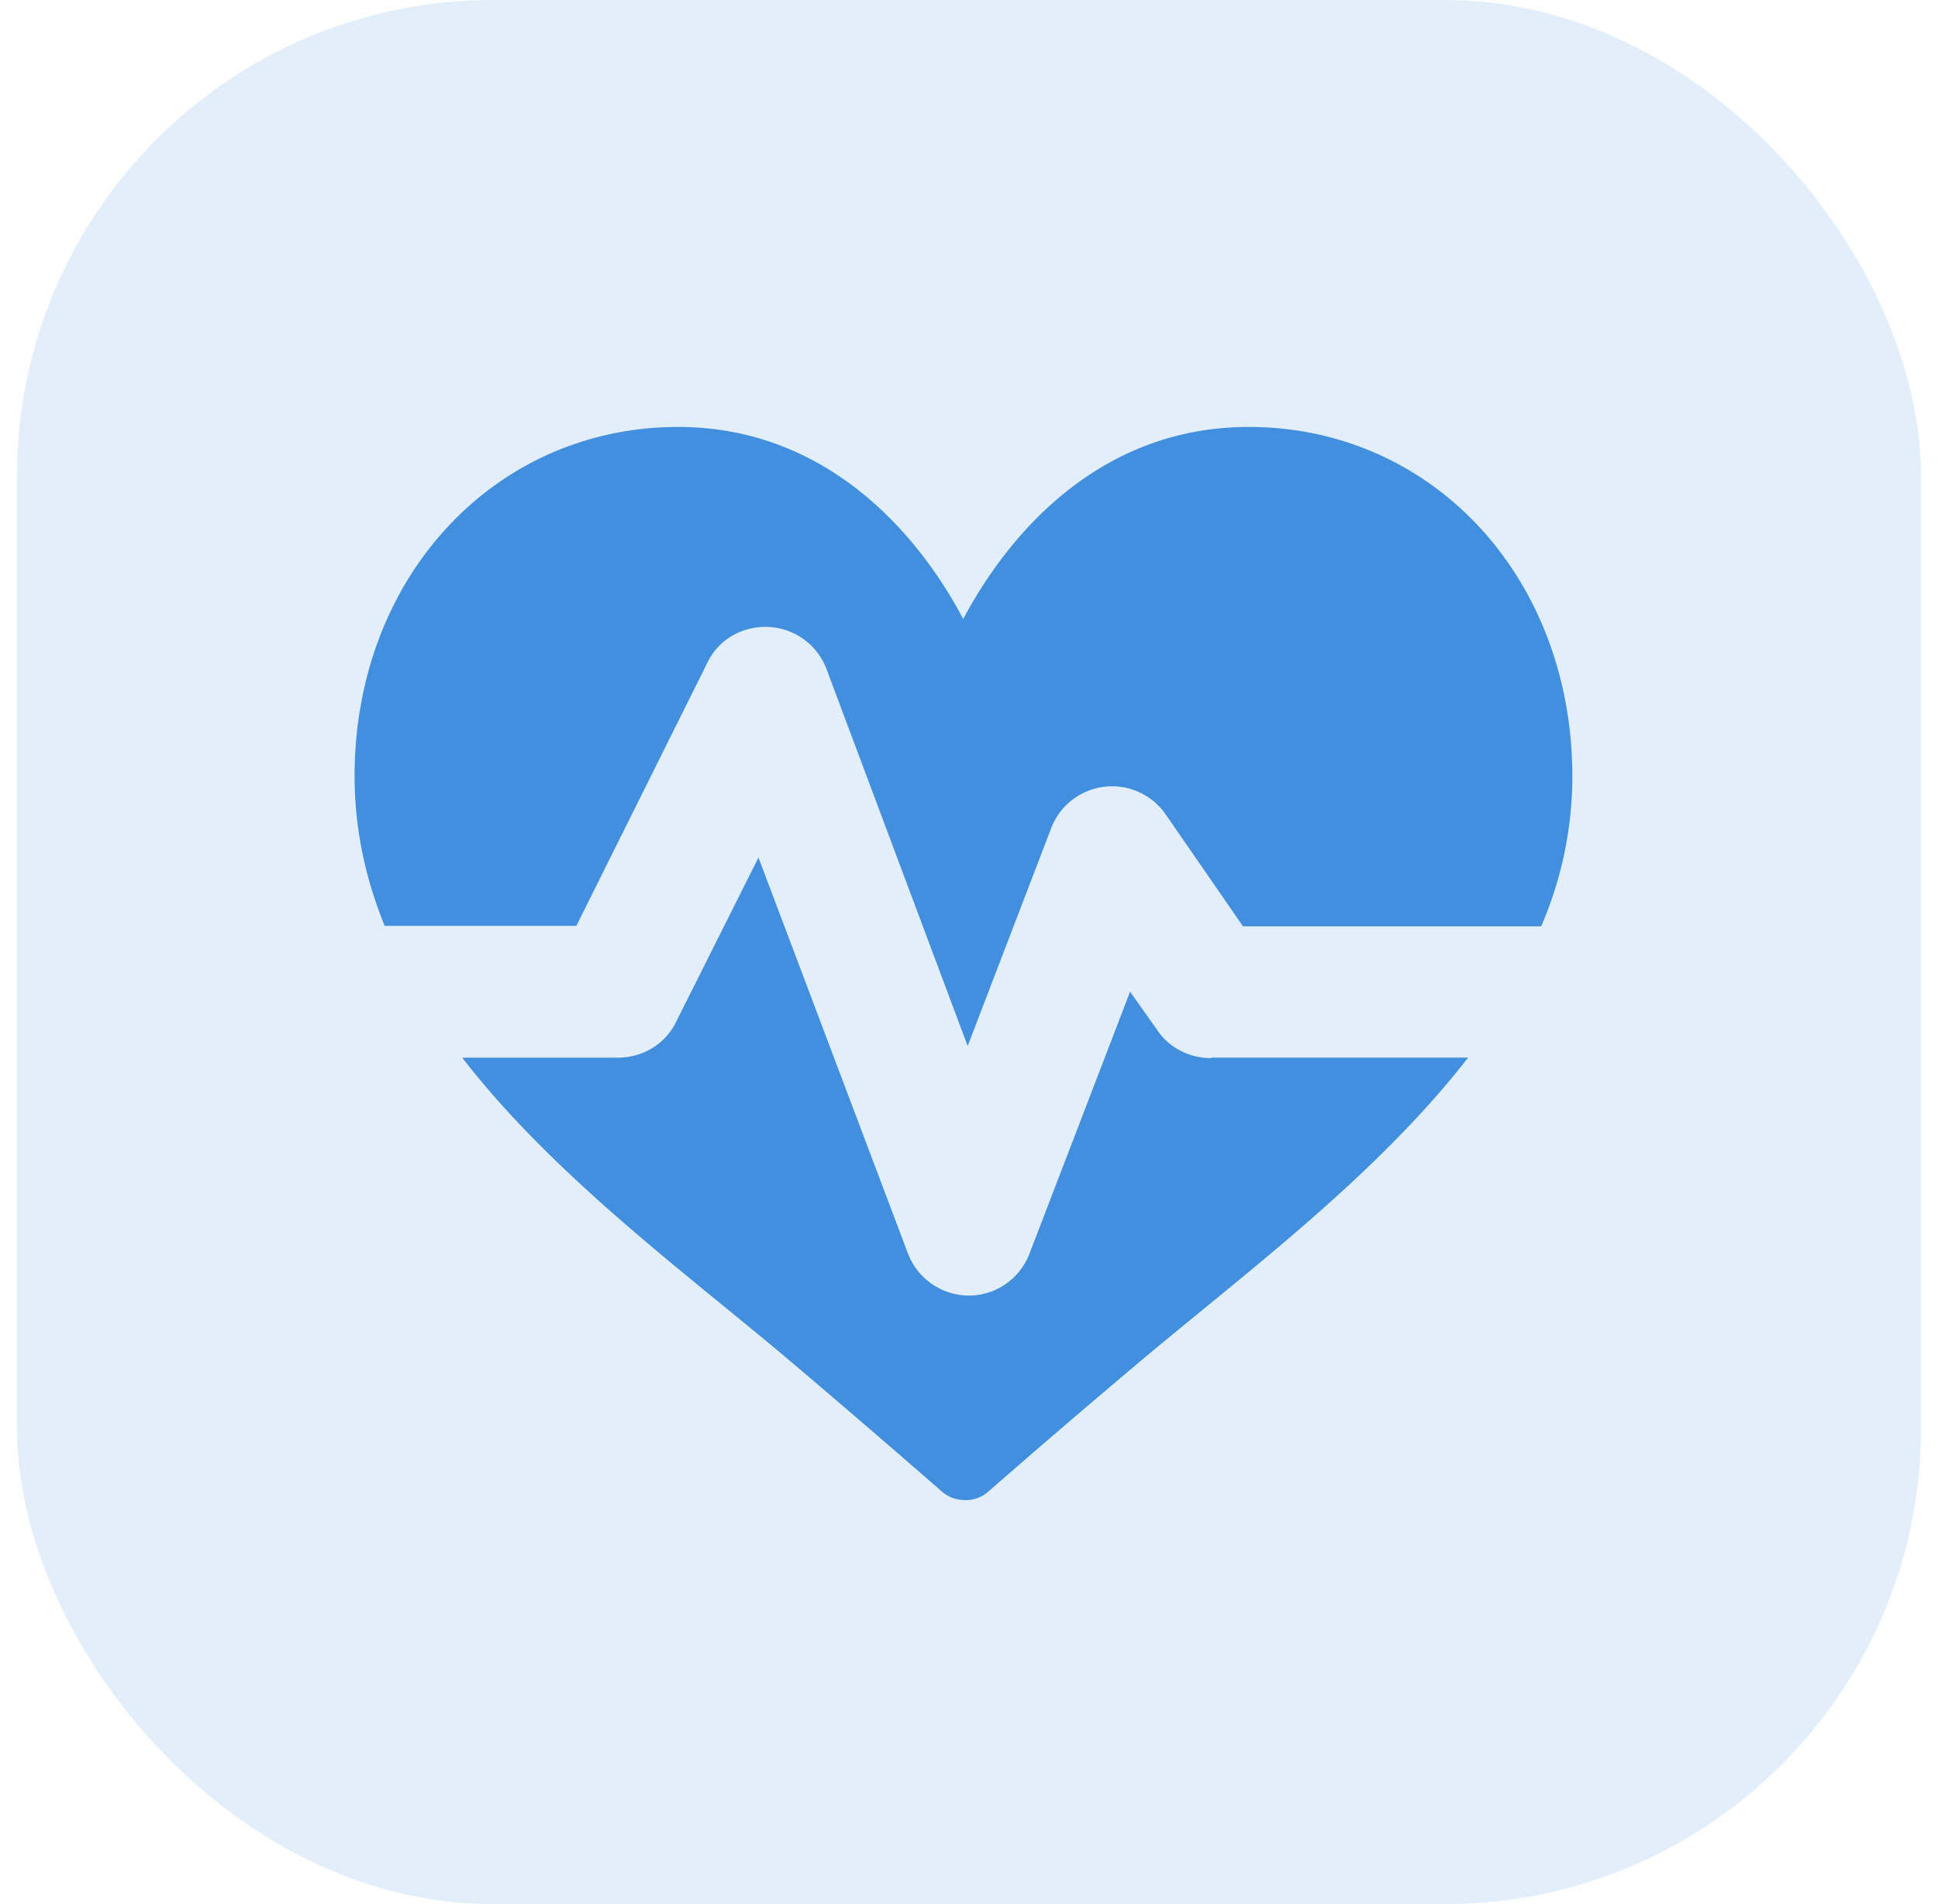 <svg xmlns="http://www.w3.org/2000/svg" width="57" height="56" fill="none"><rect width="56" height="56" x=".5" fill="#418FDE" fill-opacity=".15" rx="14"/><path fill="#418FDE" d="M35.638 31.106h7.54c-2.727 3.518-6.692 6.442-9.744 9.016a321.682 321.682 0 0 0-4.357 3.738 1.002 1.002 0 0 1-.69.258c-.249 0-.483-.077-.692-.258a433.146 433.146 0 0 0-4.344-3.738c-3.065-2.6-7.03-5.485-9.756-9.016h4.578c.73 0 1.396-.4 1.709-1.047l2.426-4.838 4.395 11.641a1.93 1.93 0 0 0 1.788 1.242c.795 0 1.5-.492 1.786-1.229l2.961-7.709.796 1.125c.34.518.952.828 1.578.828l.026-.013Z"/><path fill="#418FDE" d="M46.245 22.84a11.07 11.07 0 0 1-.873 4.299c0 .039-.026.065-.052.104h-8.762l-2.278-3.298a1.917 1.917 0 0 0-3.359.402l-2.46 6.415-4.154-11.09a1.918 1.918 0 0 0-1.692-1.233c-.768-.039-1.484.364-1.81 1.052l-3.854 7.739h-5.637c-.56-1.377-.885-2.844-.885-4.402 0-5.856 4.127-10.271 9.517-10.271 4.231 0 6.965 2.96 8.384 5.648 1.432-2.688 4.14-5.648 8.398-5.648 5.39 0 9.517 4.415 9.517 10.284Z"/></svg>